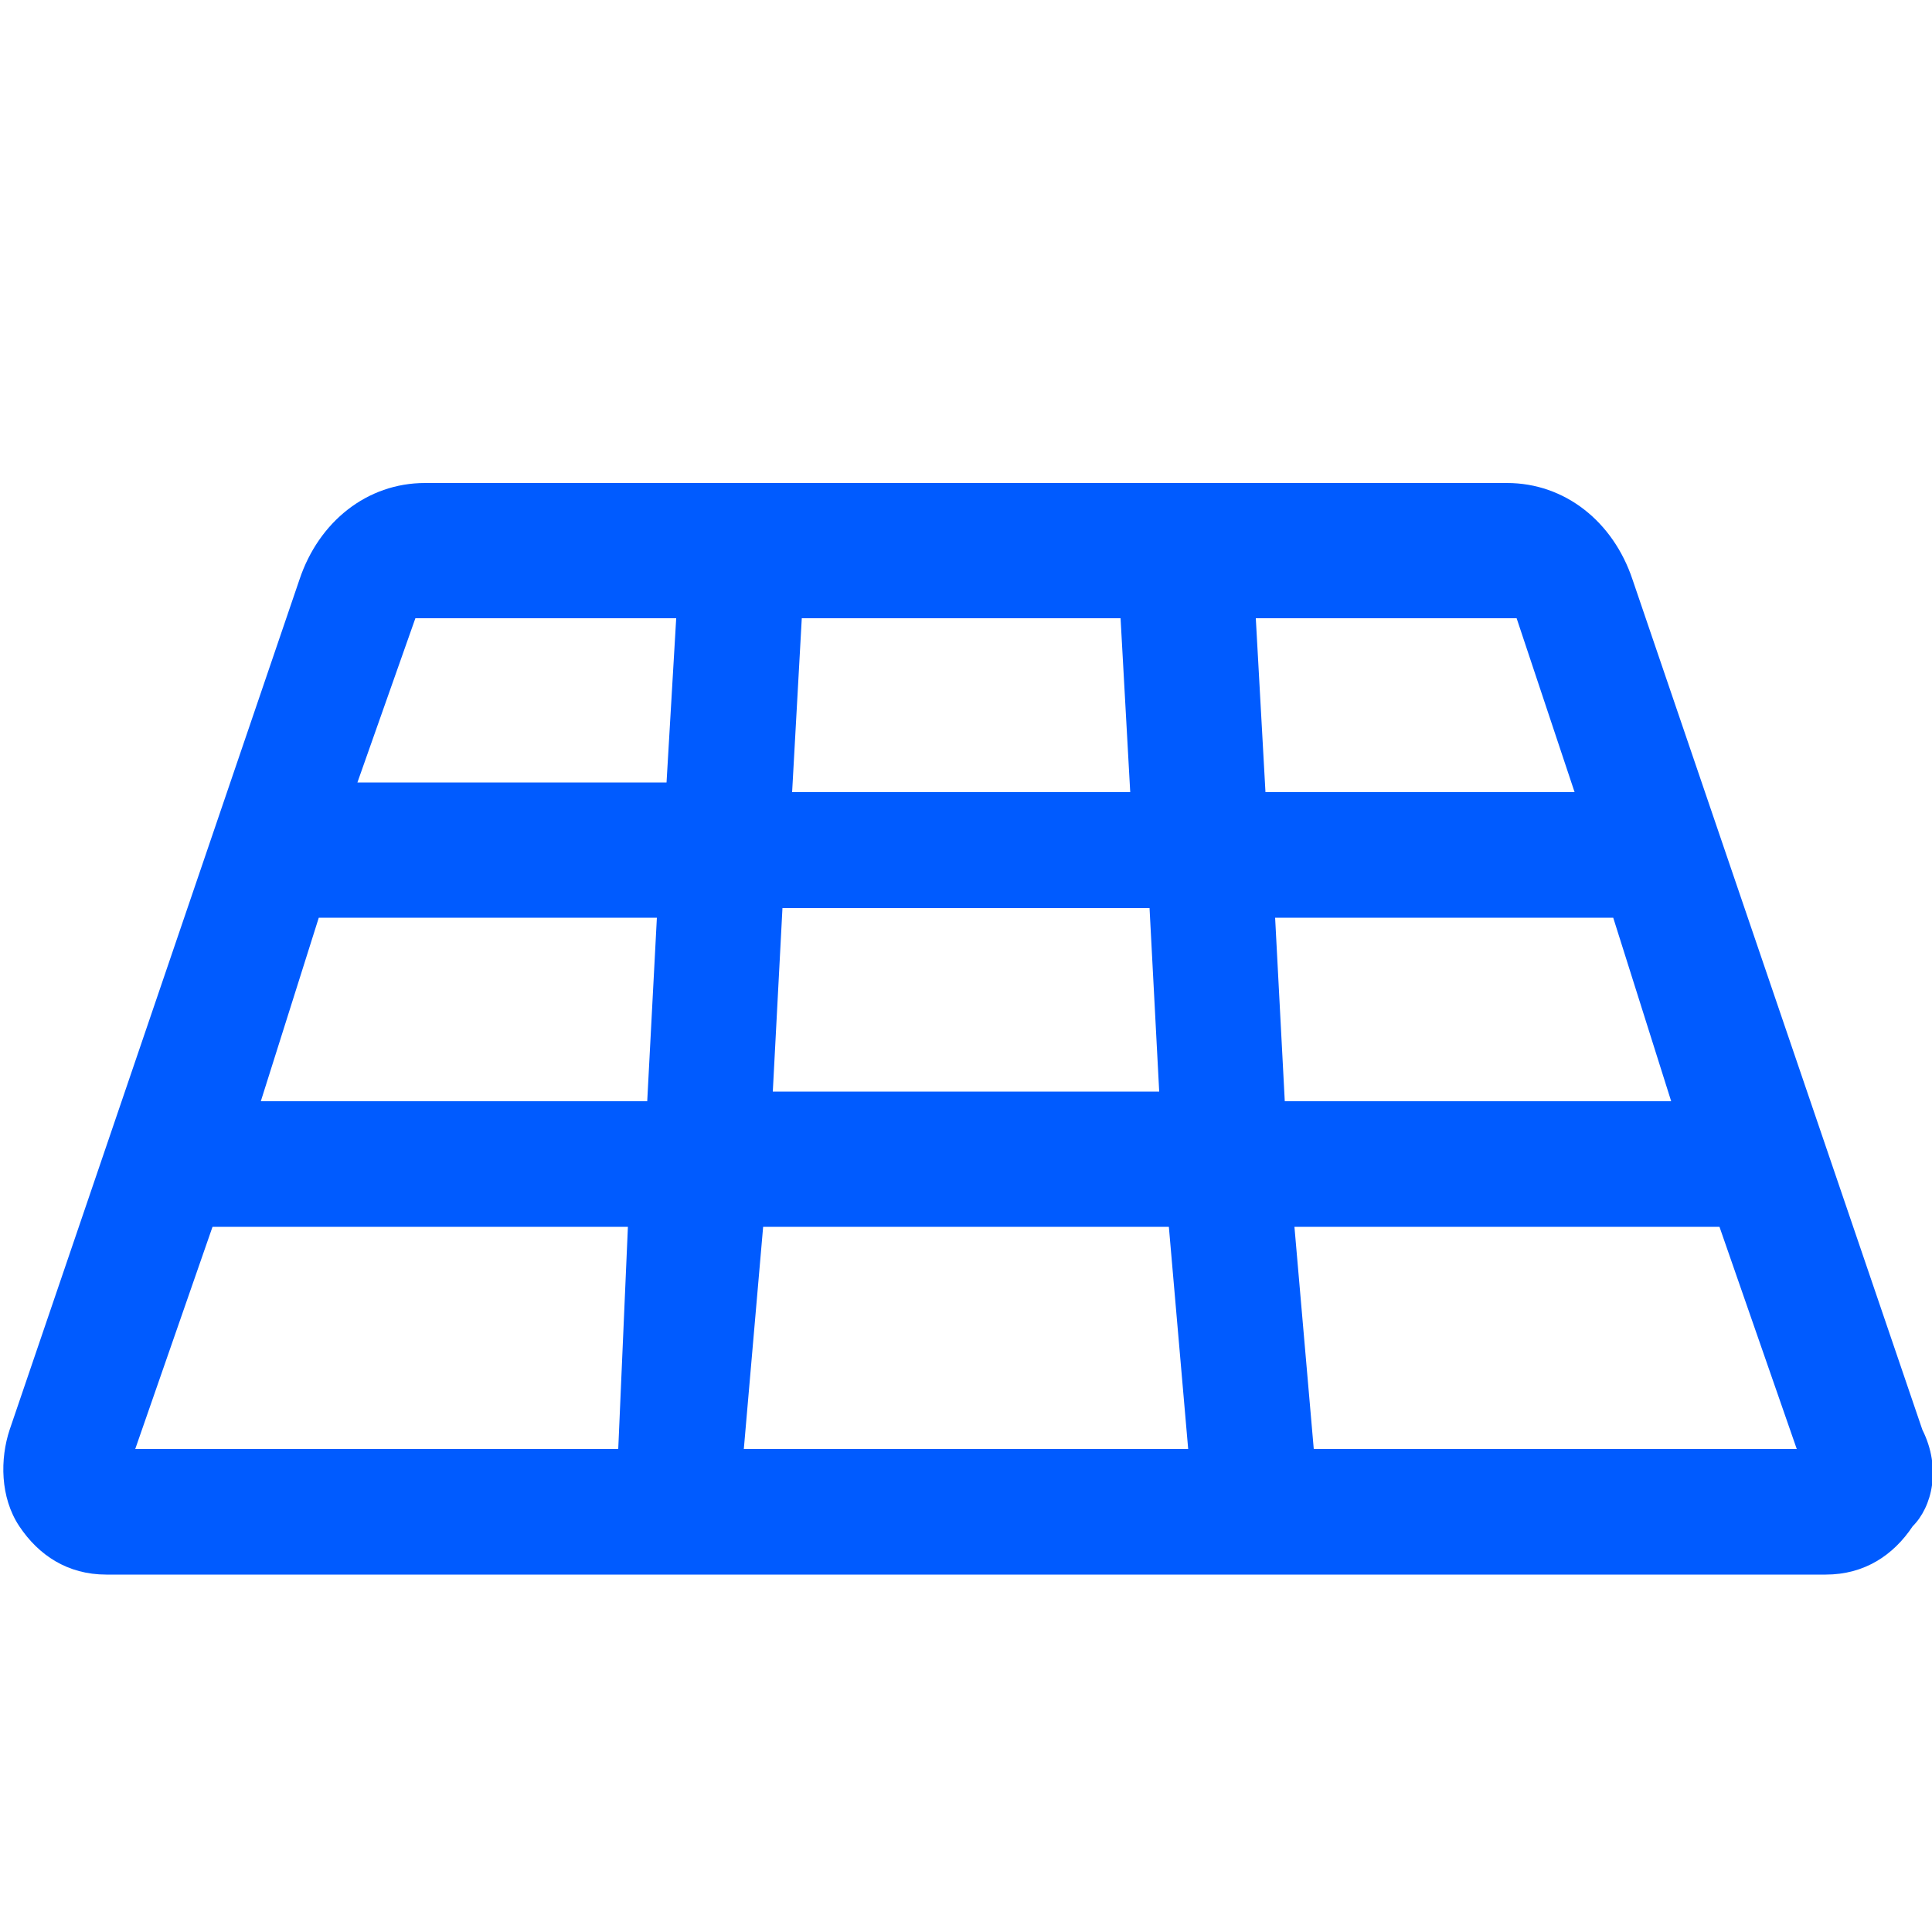 <?xml version="1.0" encoding="utf-8"?>
<!-- Generator: Adobe Illustrator 28.2.0, SVG Export Plug-In . SVG Version: 6.00 Build 0)  -->
<!DOCTYPE svg PUBLIC "-//W3C//DTD SVG 1.1//EN" "http://www.w3.org/Graphics/SVG/1.1/DTD/svg11.dtd">
<svg version="1.1" id="Calque_1" xmlns:x="http://ns.adobe.com/Extensibility/1.0/" xmlns:i="http://ns.adobe.com/AdobeIllustrator/10.0/" xmlns:graph="http://ns.adobe.com/Graphs/1.0/"
	 xmlns="http://www.w3.org/2000/svg" xmlns:xlink="http://www.w3.org/1999/xlink" x="0px" y="0px" viewBox="0 0 20 20"
	 style="enable-background:new 0 0 20 20;" xml:space="preserve">
<style type="text/css">
	.st0{fill:#005BFF;}
</style>
<path class="st0" d="M19.9,14.8l-3-8.8c-0.2-0.6-0.7-1-1.3-1H10H4.4C3.8,5,3.3,5.4,3.1,6l-3,8.8c-0.1,0.3-0.1,0.7,0.1,1
	c0.2,0.3,0.5,0.5,0.9,0.5H10h8.9c0.4,0,0.7-0.2,0.9-0.5C20,15.6,20.1,15.2,19.9,14.8 M10,15H7.7l0.2-2.3h4.2l0.2,2.3H10z M8,11.3
	l0.1-1.9h3.8l0.1,1.9H8z M3.3,9.5h3.5l-0.1,1.9h-4L3.3,9.5z M10,6.4h1.6l0.1,1.8H8.2l0.1-1.8H10z M13.2,9.5h3.5l0.6,1.9h-4L13.2,9.5
	z M15.7,6.4C15.7,6.4,15.7,6.4,15.7,6.4l0.6,1.8h-3.2L13,6.4L15.7,6.4C15.6,6.4,15.7,6.4,15.7,6.4 M4.3,6.4C4.3,6.4,4.4,6.4,4.3,6.4
	l2.7,0L6.9,8.1H3.7L4.3,6.4C4.3,6.4,4.3,6.4,4.3,6.4 M2.2,12.7h4.3L6.4,15h-5L2.2,12.7z M13.6,15l-0.2-2.3h4.4l0.8,2.3H13.6z"/>
</svg>
